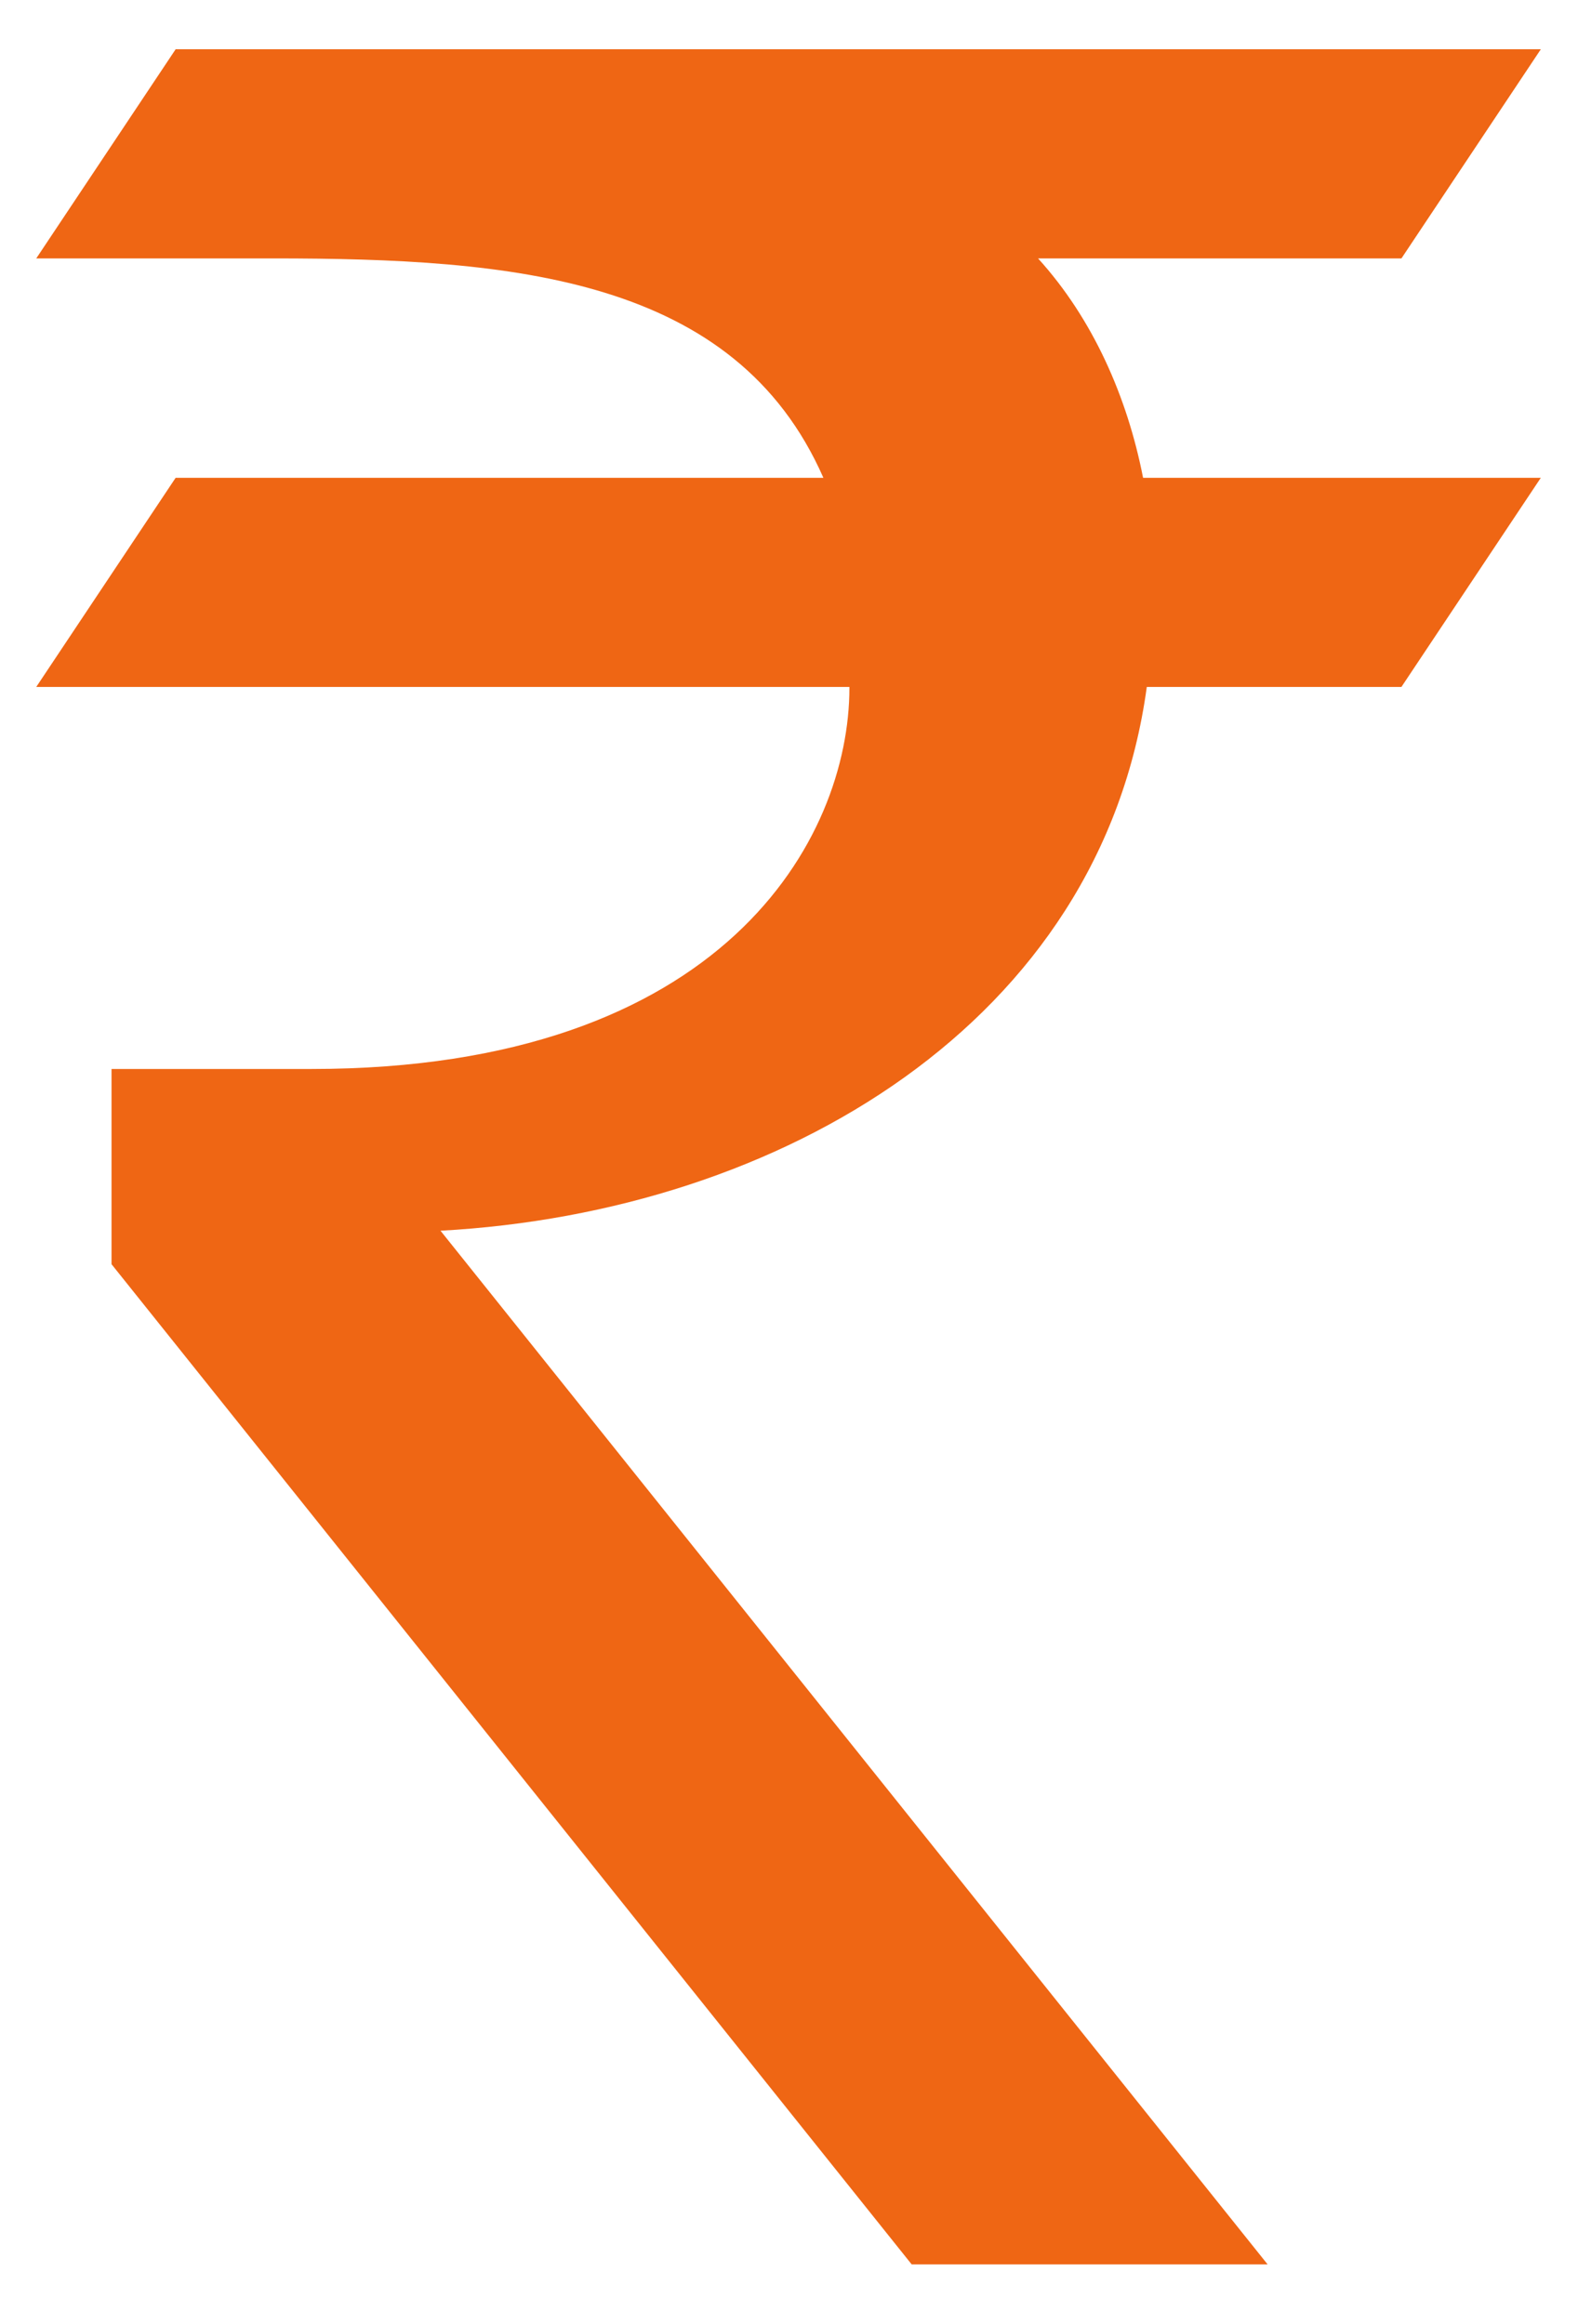 <?xml version="1.0" ?><svg id="Layer_1" style="enable-background:new 0 0 169.8 250;" version="1.1" viewBox="0 0 169.8 250"  xml:space="preserve" xmlns="http://www.w3.org/2000/svg" xmlns:xlink="http://www.w3.org/1999/xlink"><style type="text/css">
	.st0{fill:#ef6614;}
</style><path class="st0" d="M111.7,27.8h39.1l15-22.5H18.9l-15,22.5h25.5c25.8,0,49.7,2,59.2,23.6H18.9l-15,22.5h87.5c0,0.1,0,0.1,0,0.1  c0,16.2-13.5,41-57.9,41l-21.5,0l0,21l86.1,107.6h38.3L47.4,132.4c36.7-2,71.1-22.5,76-58.5h27.4l15-22.5h-42.8  C121.3,42.7,117.6,34.3,111.7,27.8z" /></svg>